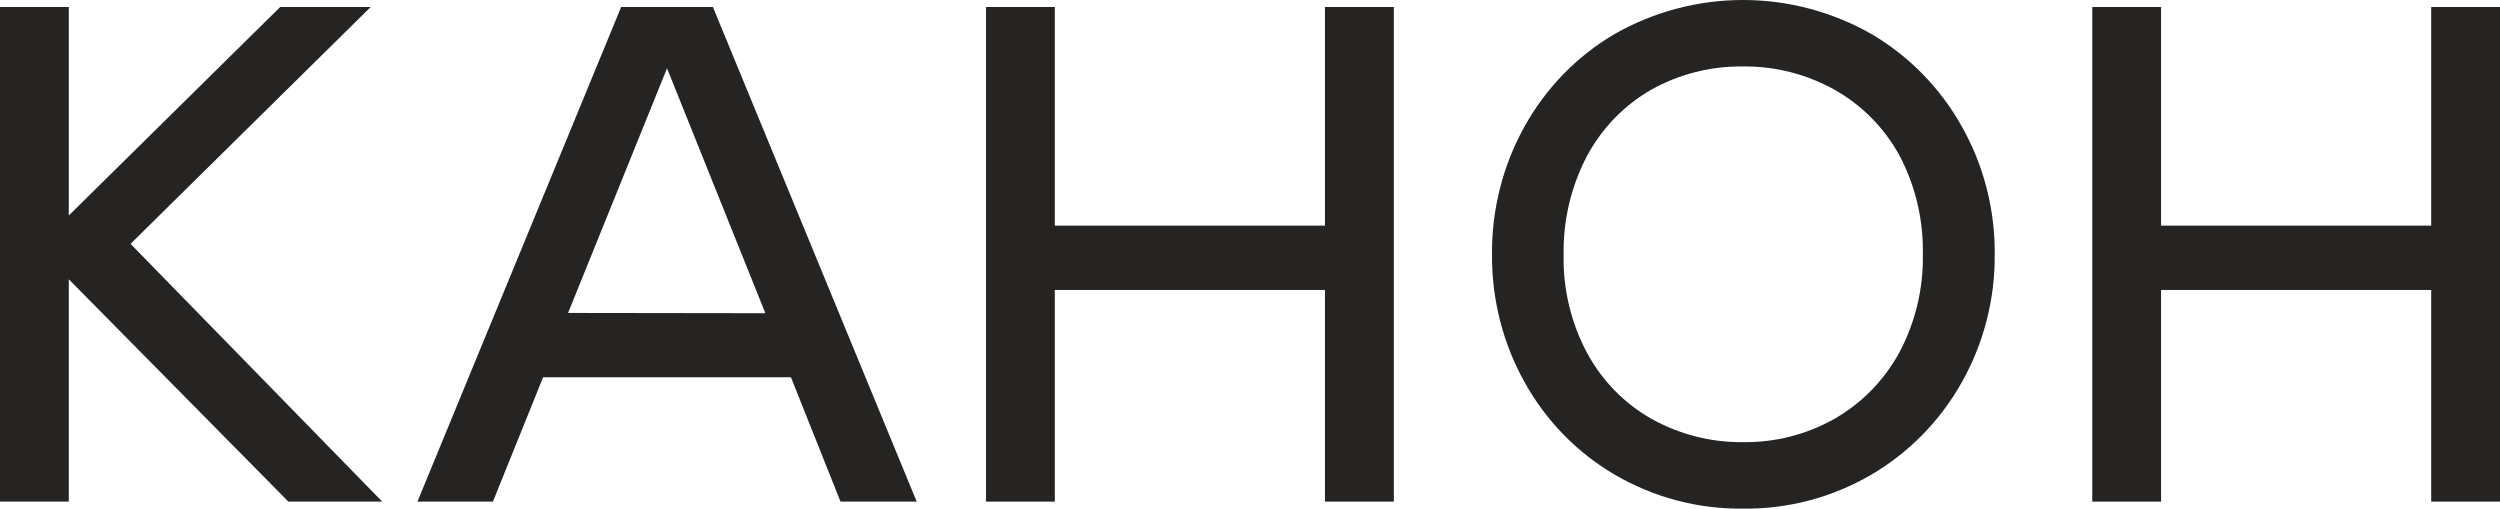 <?xml version="1.0" encoding="UTF-8"?> <svg xmlns="http://www.w3.org/2000/svg" width="580" height="118" viewBox="0 0 580 118" fill="none"> <g clip-path="url(#clip0_751_67)"> <path d="M66.909 116.376L15.96 64.796V116.376H0V1.623H15.96V49.997L65.006 1.623H85.999L30.283 56.575L88.68 116.376H66.909Z" fill="#252422"></path> <path d="M194.997 116.376L183.498 87.526H126.001L114.359 116.376H96.844L144.11 1.623H165.39L212.676 116.376H194.997ZM177.564 72.665L154.75 15.84L131.792 72.602L177.564 72.665Z" fill="#252422"></path> <path d="M307.392 116.376V67.273H244.719V116.376H228.759V1.623H244.719V52.349H307.392V1.623H323.372V116.376H307.392Z" fill="#252422"></path> <path d="M404.379 117.999C393.949 118.128 383.676 115.411 374.628 110.131C365.906 105.031 358.691 97.641 353.737 88.734C348.676 79.679 346.057 69.425 346.146 59.01C346.057 48.588 348.676 38.327 353.737 29.265C358.697 20.362 365.911 12.974 374.628 7.867C383.723 2.707 393.965 -0.002 404.379 -0.002C414.793 -0.002 425.035 2.707 434.13 7.867C442.862 12.982 450.101 20.367 455.103 29.265C460.215 38.31 462.863 48.577 462.776 59.01C462.861 69.442 460.213 79.709 455.103 88.754C450.099 97.646 442.861 105.024 434.13 110.131C425.084 115.416 414.81 118.133 404.379 117.999ZM404.379 15.423C396.94 15.314 389.6 17.172 383.079 20.814C376.795 24.421 371.633 29.751 368.183 36.197C364.488 43.235 362.622 51.116 362.76 59.093C362.592 67.084 364.49 74.98 368.265 81.99C371.746 88.403 376.938 93.685 383.242 97.226C389.724 100.815 397 102.657 404.379 102.576C411.794 102.682 419.109 100.817 425.598 97.164C431.889 93.57 437.081 88.275 440.596 81.865C444.356 74.849 446.253 66.957 446.1 58.968C446.252 50.989 444.385 43.105 440.678 36.072C437.158 29.647 431.932 24.36 425.598 20.814C419.1 17.186 411.791 15.329 404.379 15.423Z" fill="#252422"></path> <path d="M564.041 116.376V67.273H501.367V116.376H485.407V1.623H501.367V52.349H564.041V1.623H580V116.376H564.041Z" fill="#252422"></path> </g> <defs> <clipPath id="clip0_751_67"> <rect width="580" height="118" fill="white"></rect> </clipPath> </defs> </svg> 